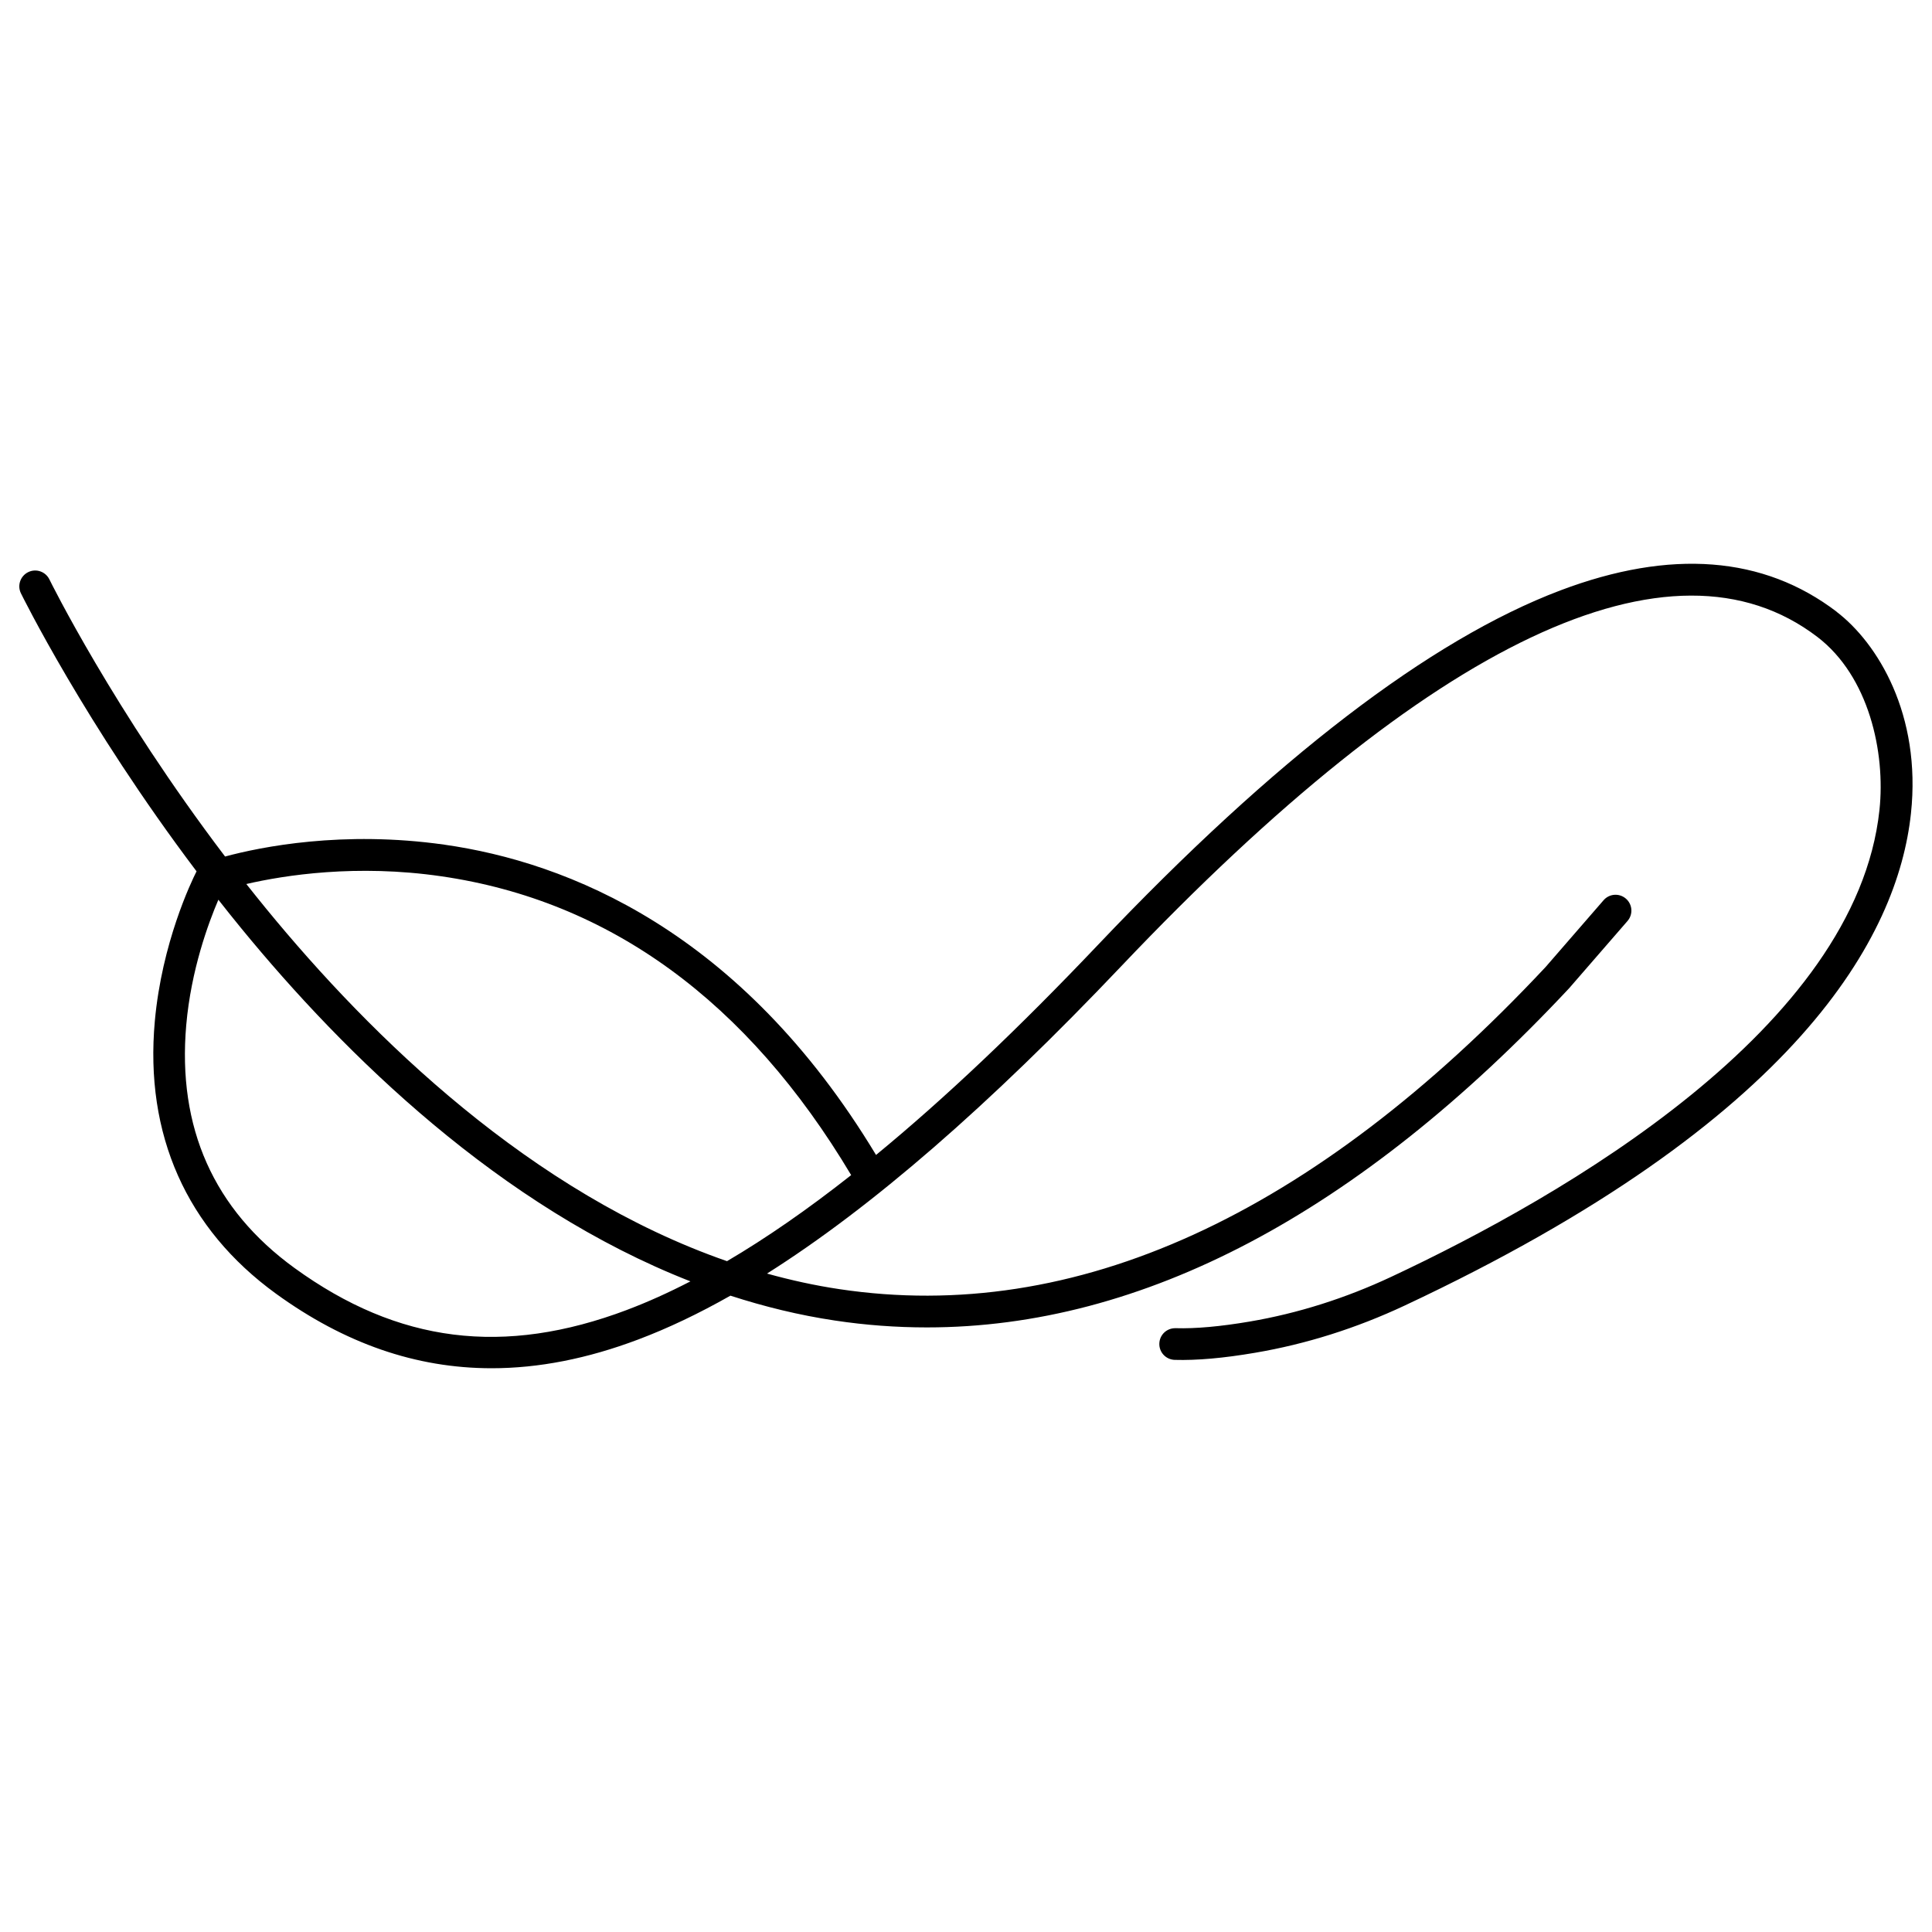 <?xml version="1.0" encoding="UTF-8"?>
<svg id="Calque_19" data-name="Calque 19" xmlns="http://www.w3.org/2000/svg" viewBox="0 0 300 300">
  <path d="m285.22,95.01c-11.36-8.68-25.81-9.8-42.93-3.33-20.24,7.66-44.37,26.15-71.73,54.97-12.4,13.06-23.87,23.93-34.53,32.69-21.05-34.92-48.03-45.48-67.03-48.18-15.76-2.24-28.52.35-34.05,1.84-17.32-22.81-27.17-42.8-27.28-43.03-.6-1.22-2.07-1.73-3.29-1.13-1.22.6-1.73,2.07-1.13,3.29.11.22,9.95,20.23,27.27,43.17-.82,1.62-5.38,11.1-6.48,23.27-1.59,17.6,4.91,32.22,18.81,42.31,10.66,7.73,21.74,11.58,33.49,11.58,7.32,0,14.89-1.49,22.78-4.47,4.59-1.73,9.36-4,14.3-6.8,5.25,1.7,10.65,3.03,16.21,3.86,4.77.72,9.54,1.07,14.31,1.07,33.48,0,66.95-17.65,99.71-52.66l9.07-10.45c.89-1.03.78-2.58-.25-3.47-1.03-.89-2.58-.78-3.47.25l-9.01,10.38c-36.2,38.67-73.09,55.49-109.63,50.01-3.83-.57-7.58-1.4-11.26-2.42,16.23-10.25,34.41-26.03,55.01-47.73,48.14-50.71,85.52-68.38,108.1-51.12,7.99,6.11,10.59,17.9,9.63,26.88-3.63,33.83-49.05,59.93-75.8,72.47-7.12,3.34-14.52,5.68-21.99,6.95-4.53.77-8.4,1.12-11.5,1.03-1.38-.03-2.49,1.03-2.53,2.39-.04,1.36,1.03,2.49,2.39,2.53,3.42.1,7.61-.27,12.46-1.1,7.91-1.34,15.74-3.81,23.26-7.34,61.26-28.74,76.56-57.41,78.6-76.4,1.65-15.35-5.18-26.46-11.53-31.31Zm-187.83,108.38c-19.16,7.23-35.57,5.17-51.65-6.49-12.56-9.11-18.21-21.8-16.82-37.73.75-8.59,3.46-15.89,4.99-19.46,1.15,1.47,2.33,2.94,3.54,4.42,16.14,19.71,40.2,43.27,69.76,54.84-3.37,1.74-6.64,3.22-9.83,4.42Zm15.49-7.56c-30.32-10.54-55.12-34.68-71.55-54.73-1.05-1.28-2.07-2.56-3.08-3.83,5.94-1.37,17.09-3.12,30.28-1.2,26.13,3.79,47.54,19.4,63.64,46.4-6.76,5.33-13.17,9.77-19.29,13.37Z"/>
</svg>